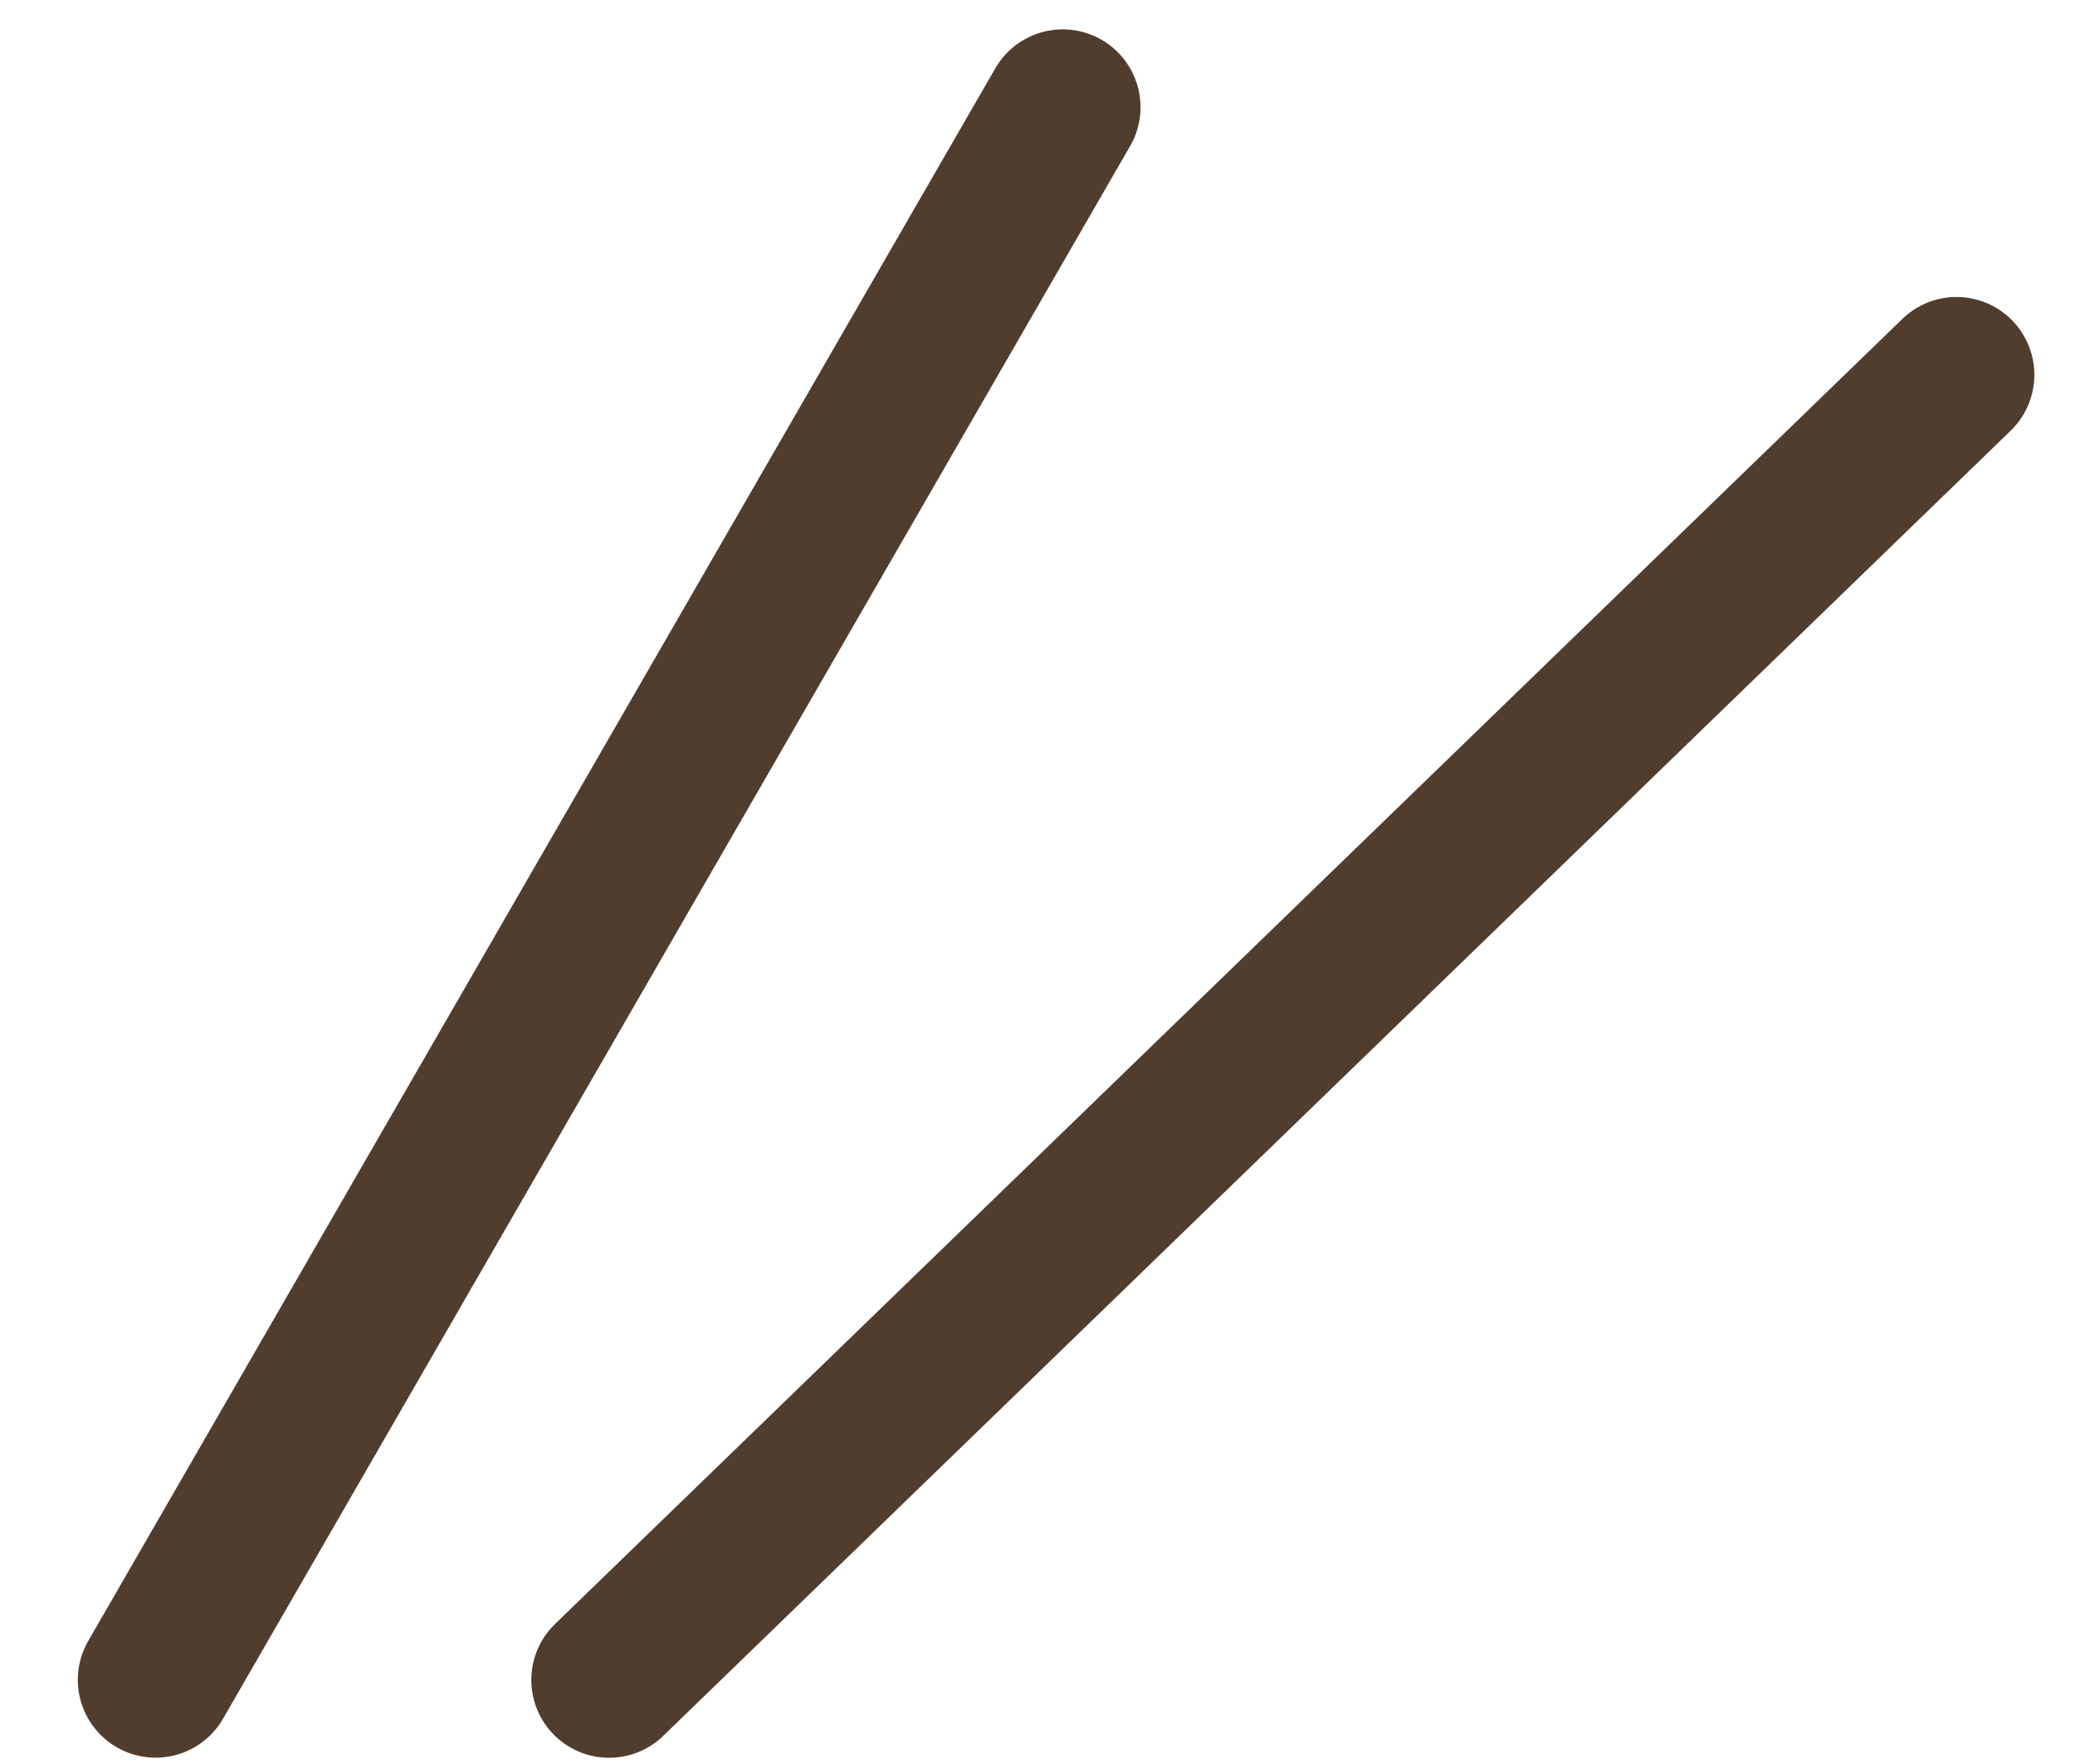 <svg width="20" height="17" viewBox="0 0 20 17" fill="none" xmlns="http://www.w3.org/2000/svg">
<path d="M1.5 16.189L10.243 1.033" stroke="#503D2E" stroke-width="1.5" stroke-linecap="round"/>
<path d="M5.871 16.19L18.858 3.612" stroke="#503D2E" stroke-width="1.5" stroke-linecap="round"/>
</svg>
